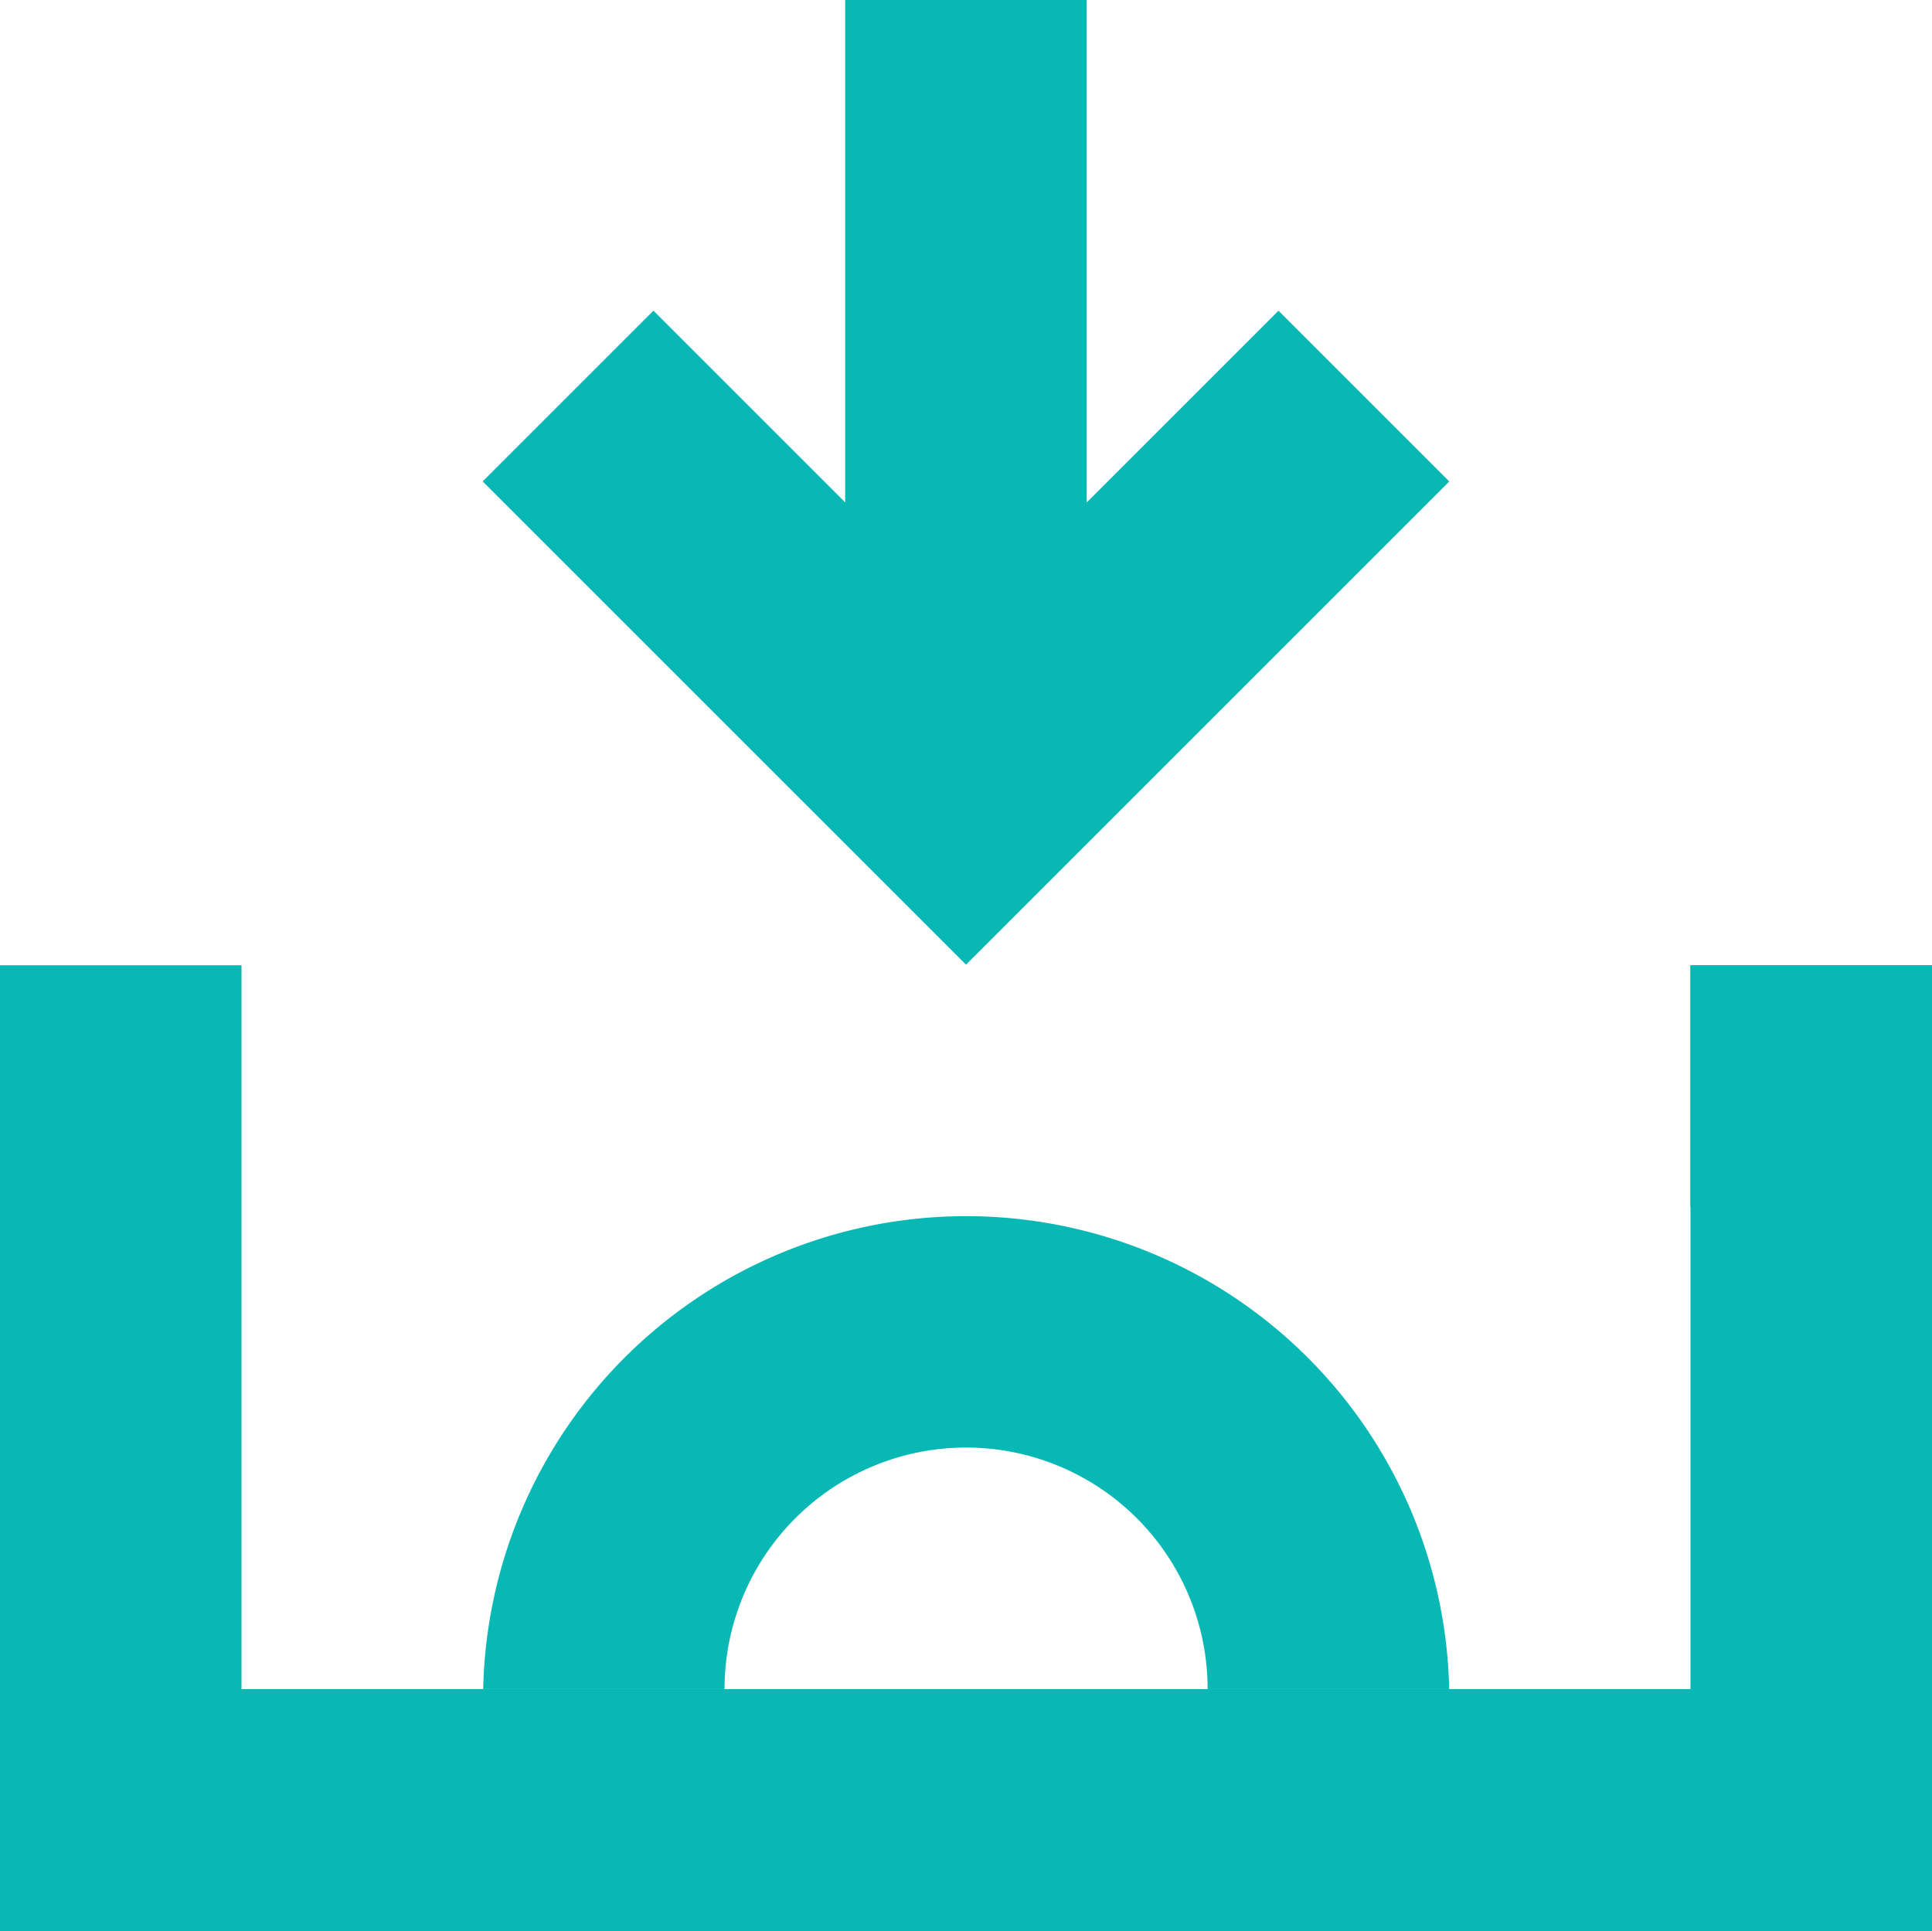<?xml version="1.0" encoding="UTF-8"?> <svg xmlns="http://www.w3.org/2000/svg" id="opportunities" width="45.592" height="45.577" viewBox="0 0 45.592 45.577"><g id="Group_5111" data-name="Group 5111" transform="translate(-1337.548 -460.283)"><path id="Path_9113" data-name="Path 9113" d="M1379.826,500.147h-37.98v5.713h37.98v-5.713Z" fill="#07b8b5"></path></g><g id="Group_5121" data-name="Group 5121" transform="translate(-1337.548 -460.283)"><g id="Group_5112" data-name="Group 5112"><path id="Path_9114" data-name="Path 9114" d="M1383.14,483.064h-5.7v22.8h5.7v-22.8Z" fill="#07b8b5"></path></g><g id="Group_5113" data-name="Group 5113"><path id="Path_9115" data-name="Path 9115" d="M1343.247,483.064h-5.7v22.8h5.7v-22.8Z" fill="#07b8b5"></path></g><g id="Group_5114" data-name="Group 5114"><path id="Path_9116" data-name="Path 9116" d="M1343.247,483.064v0Z" fill="#07b8b5"></path></g><g id="Group_5115" data-name="Group 5115"><path id="Path_9117" data-name="Path 9117" d="M1383.14,483.064h-5.7v5.7h5.7v-5.7Z" fill="#07b8b5"></path></g><g id="Group_5119" data-name="Group 5119"><g id="Group_5118" data-name="Group 5118"><g id="Group_5117" data-name="Group 5117"><g id="Group_5116" data-name="Group 5116"><path id="Path_9118" data-name="Path 9118" d="M1360.344,483.05l4.03-4.03,7.374-7.374-4.03-4.03-4.525,4.525V460.283h-5.7v11.857l-4.525-4.525-4.03,4.03,7.374,7.374Z" fill="#07b8b5"></path></g></g></g></g><g id="Group_5120" data-name="Group 5120"><path id="Path_9119" data-name="Path 9119" d="M1354.646,500.147a5.7,5.7,0,0,1,11.4,0h5.7a11.4,11.4,0,0,0-22.795,0Z" fill="#07b8b5"></path></g></g></svg> 